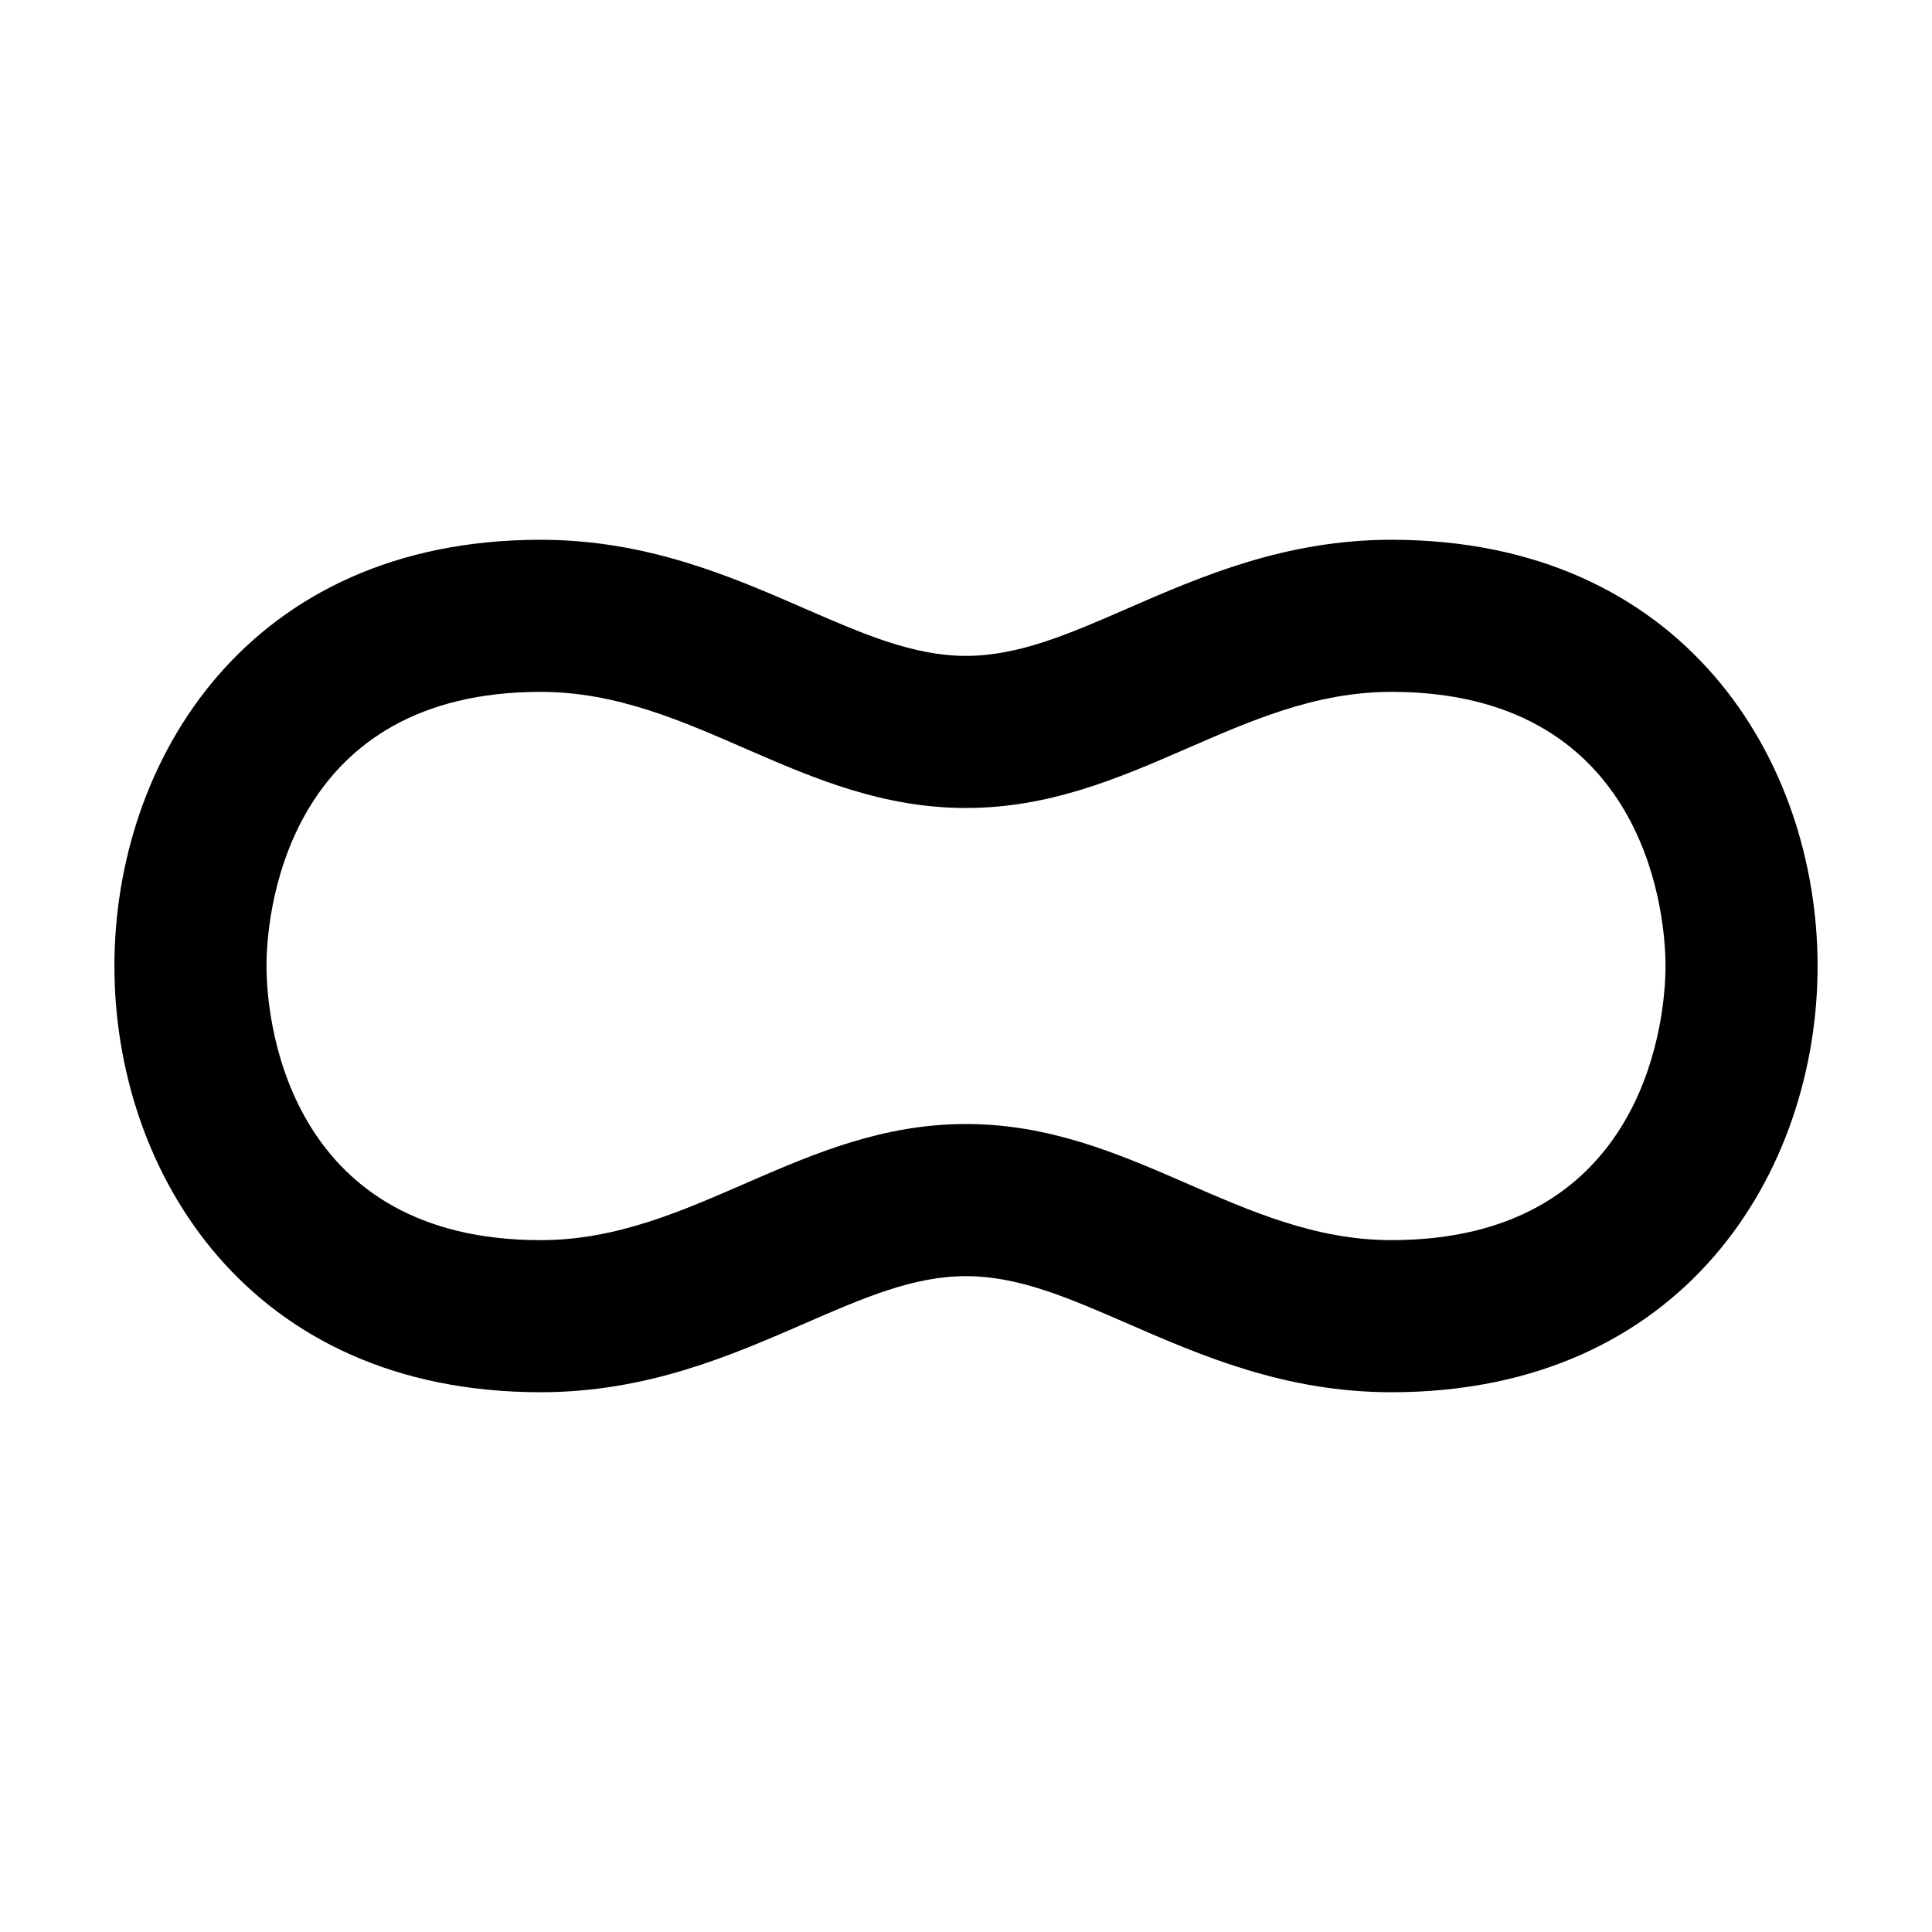 <?xml version="1.0" encoding="UTF-8"?>
<!-- Uploaded to: ICON Repo, www.svgrepo.com, Generator: ICON Repo Mixer Tools -->
<svg fill="#000000" width="800px" height="800px" version="1.1" viewBox="144 144 512 512" xmlns="http://www.w3.org/2000/svg">
 <path d="m512.73 327.35c65.285 0 72.645 55.328 72.645 72.648 0 17.32-7.359 72.648-72.645 72.648-40.305 0-68.961-30.77-112.73-30.77-43.766 0.004-72.426 30.773-112.73 30.773-65.285 0-72.645-55.328-72.645-72.648s7.359-72.648 72.645-72.648c40.305 0 68.961 30.77 112.73 30.77 43.77-0.004 72.426-30.773 112.73-30.773m0-40.305c-28.133 0-50.41 9.703-70.066 18.262-15.41 6.715-28.723 12.508-42.664 12.508s-27.25-5.793-42.664-12.508c-19.652-8.559-41.934-18.262-70.066-18.262-77.598 0-112.95 58.555-112.95 112.96s35.348 112.95 112.95 112.95c28.133 0 50.41-9.703 70.066-18.262 15.41-6.711 28.723-12.504 42.664-12.504s27.25 5.793 42.664 12.504c19.652 8.559 41.934 18.262 70.066 18.262 77.602 0 112.95-58.555 112.95-112.95-0.004-54.402-35.352-112.96-112.95-112.96z"/>
</svg>
